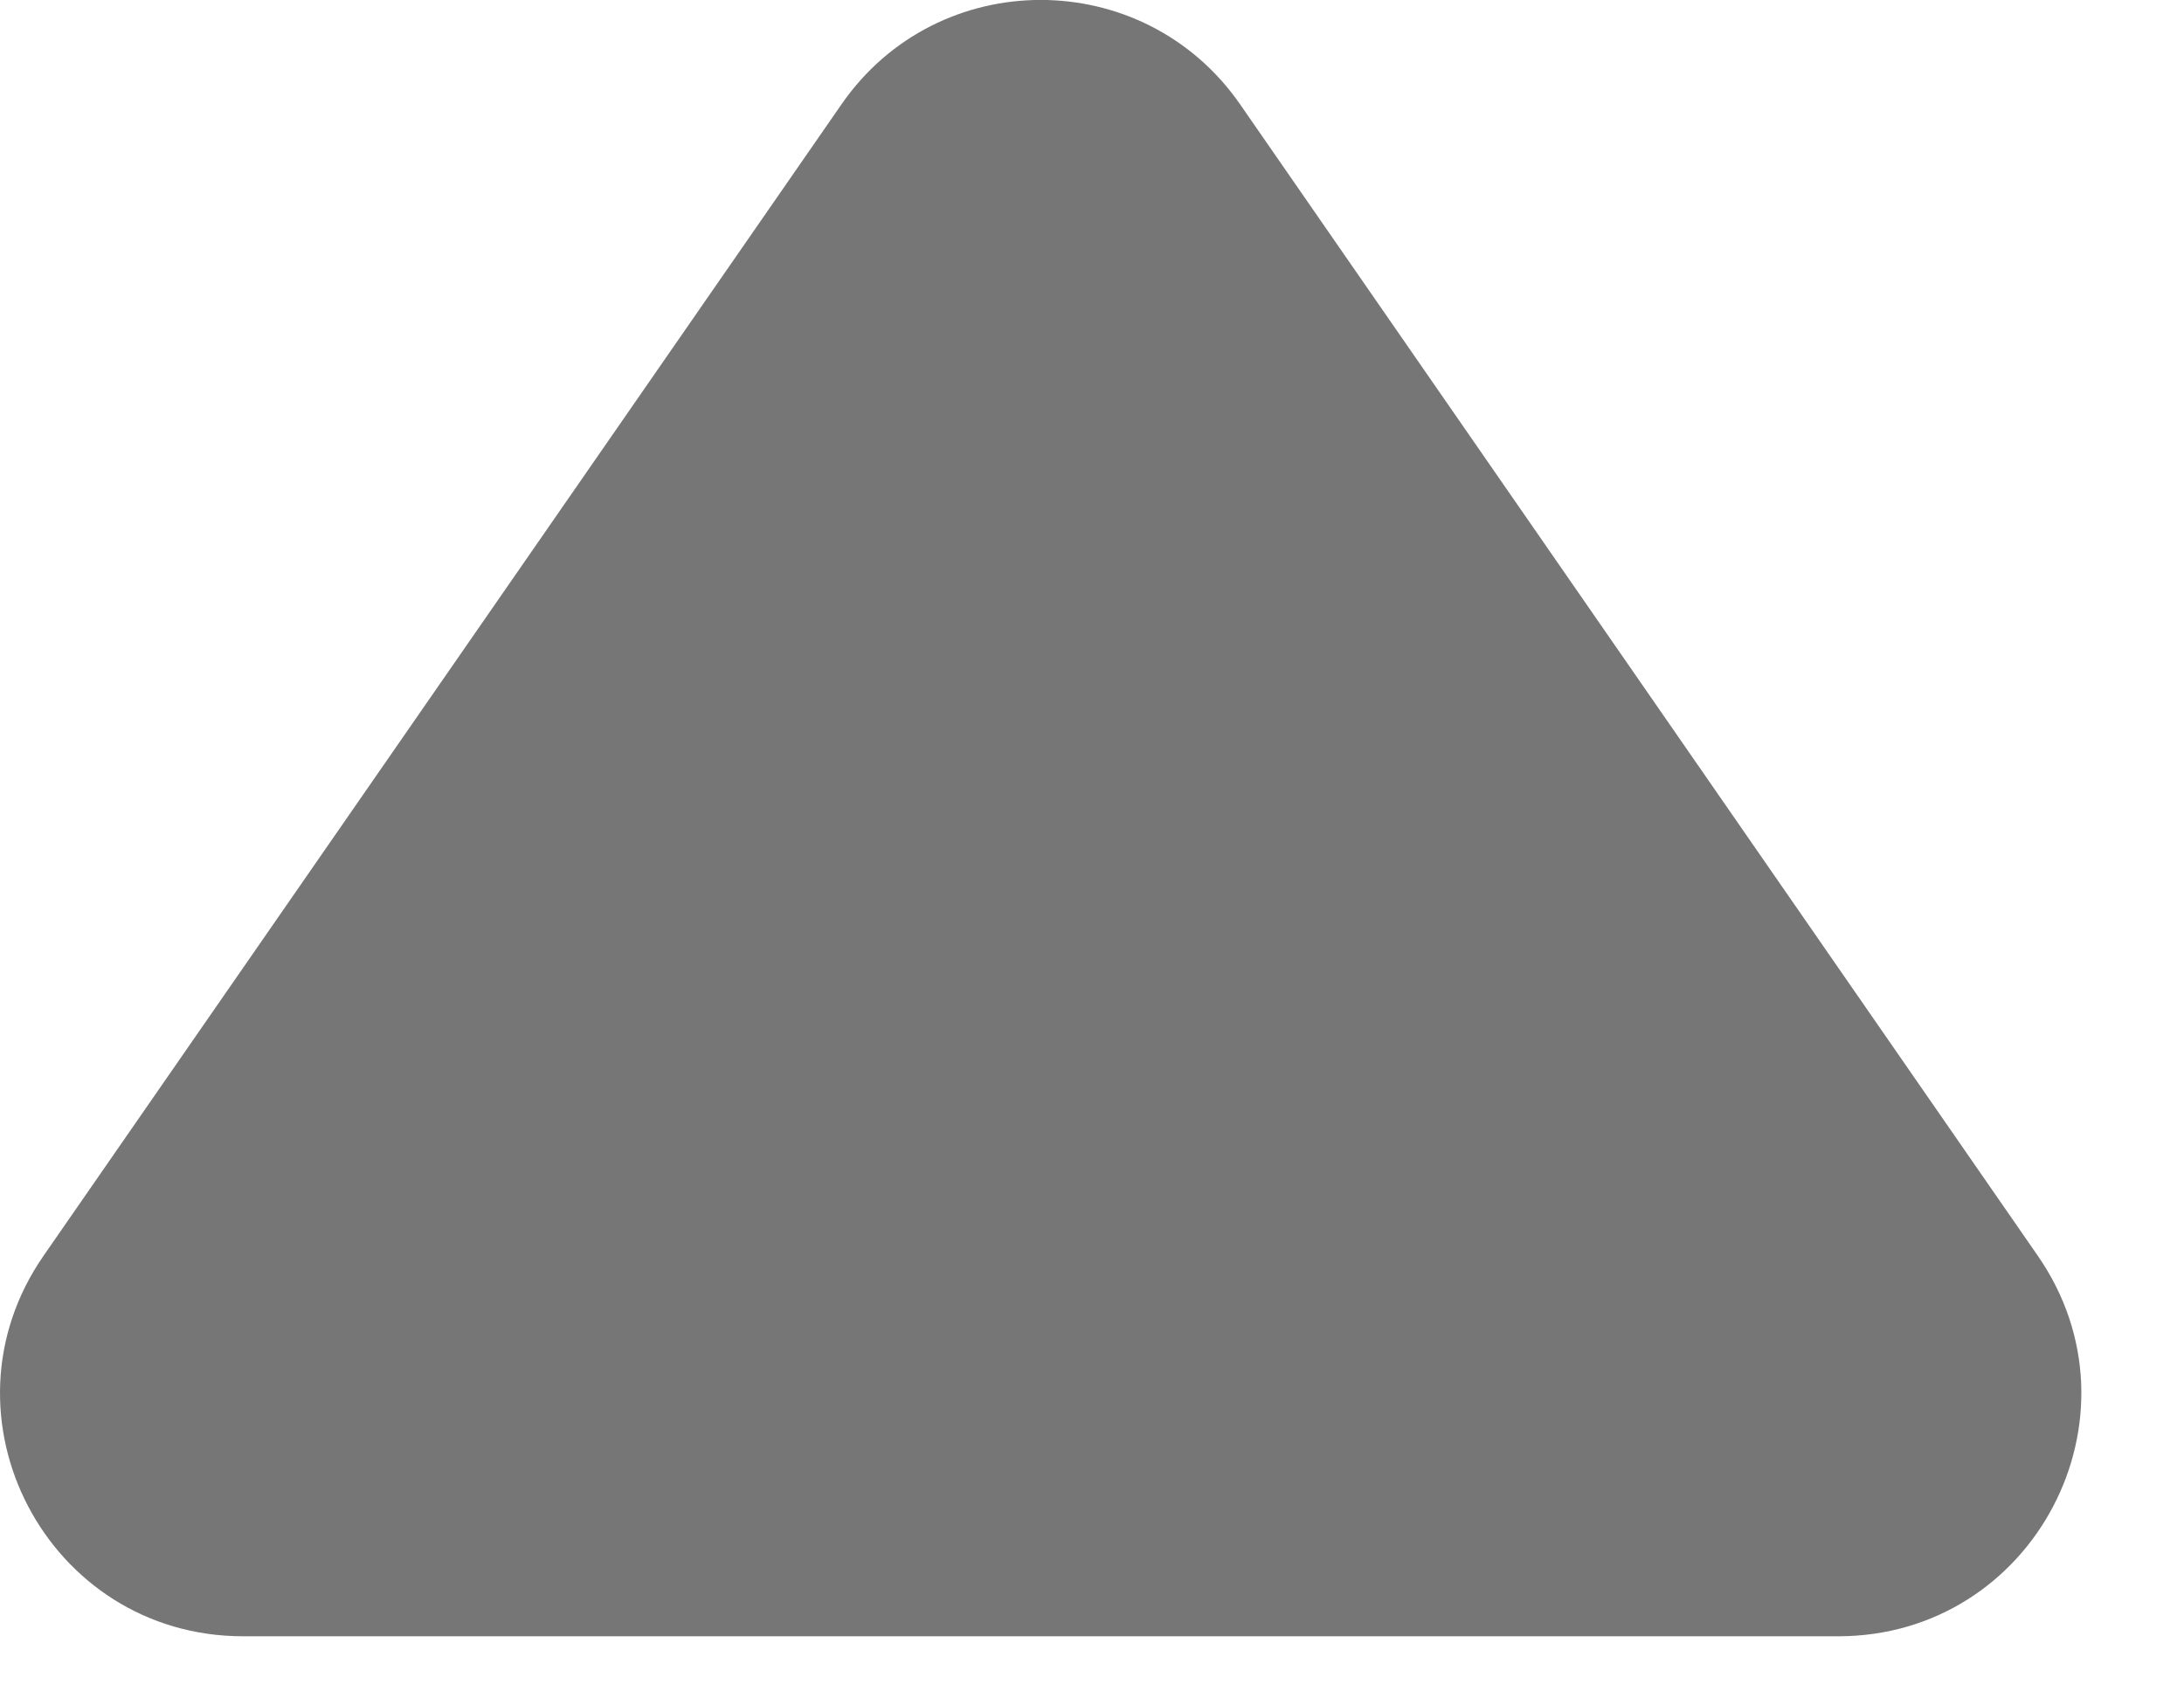 <svg width="9" height="7" viewBox="0 0 9 7" fill="none" xmlns="http://www.w3.org/2000/svg">
<path d="M3.467 0.431C3.864 -0.144 4.713 -0.144 5.111 0.431L8.397 5.175C8.857 5.838 8.382 6.744 7.575 6.744H1.002C0.195 6.744 -0.28 5.838 0.18 5.175L3.467 0.431Z" fill="#767676"/>
</svg>
